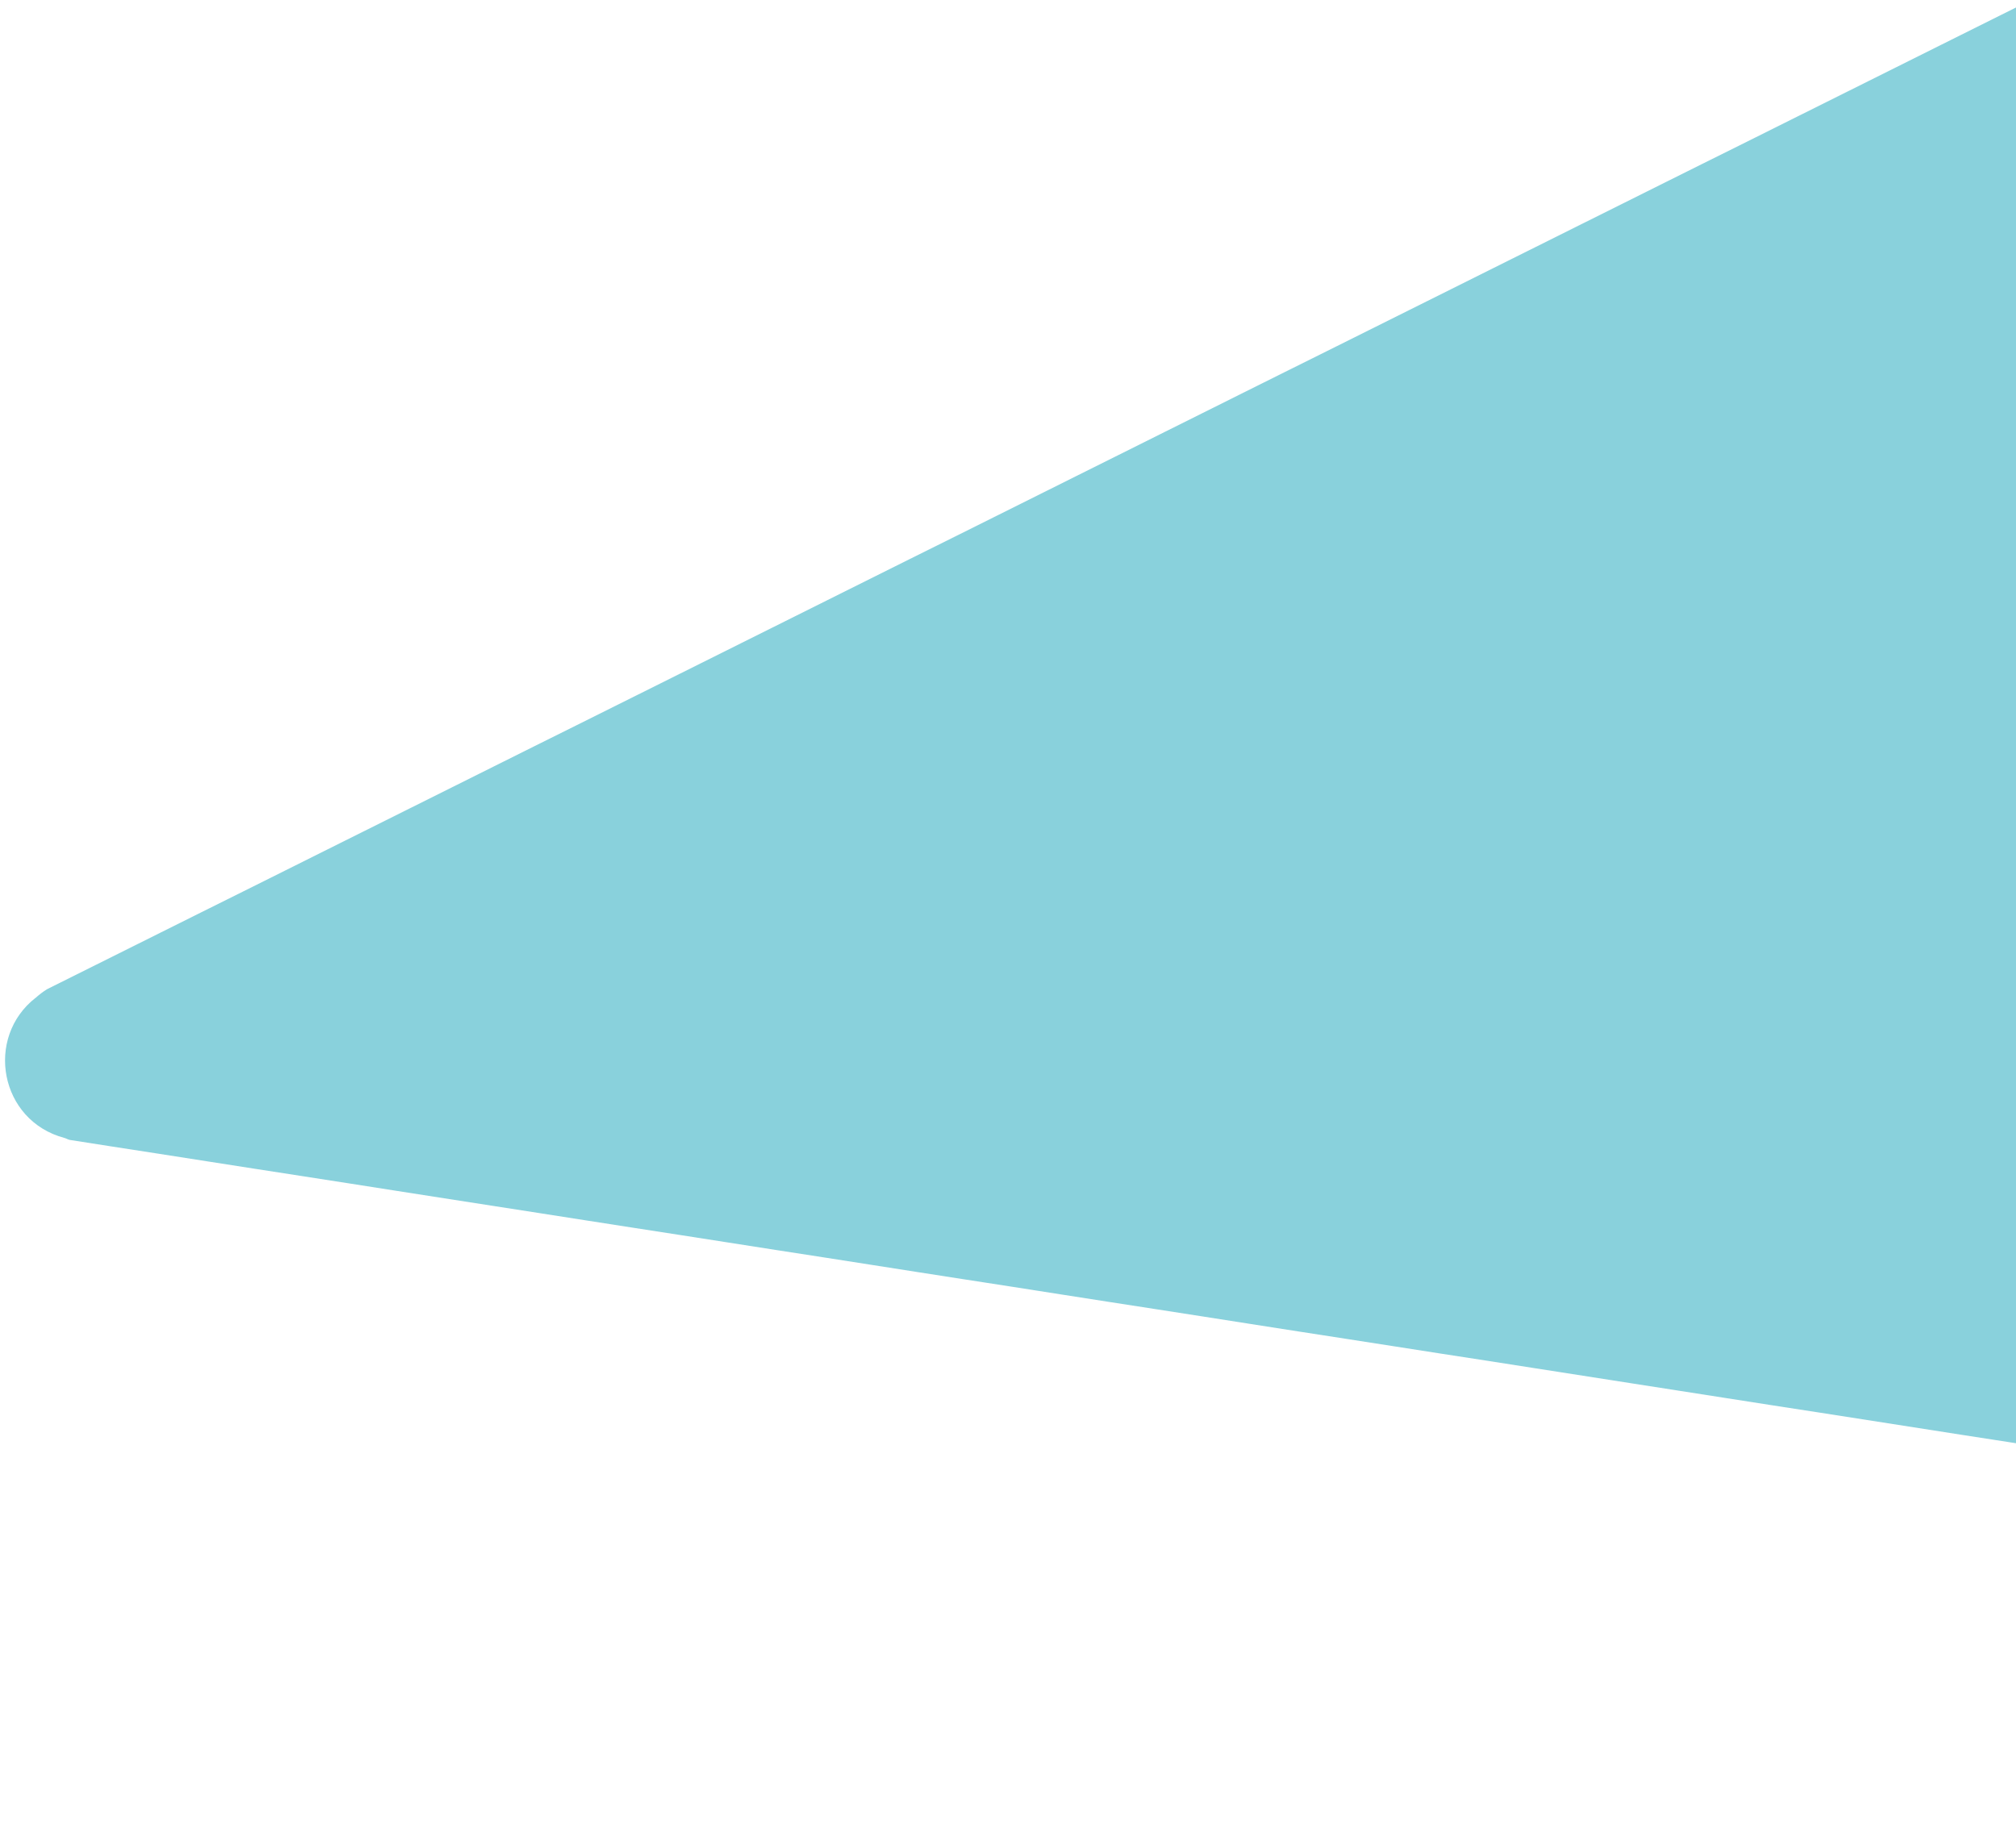 <?xml version="1.0" encoding="UTF-8"?><svg id="Layer_1" xmlns="http://www.w3.org/2000/svg" width="862" height="787.11" xmlns:xlink="http://www.w3.org/1999/xlink" viewBox="0 0 862 787.11"><defs><clipPath id="clippath"><rect width="862" height="619" style="fill:none;"/></clipPath></defs><g style="clip-path:url(#clippath);"><g id="Mask_Group_20" style="opacity:.75;"><path id="Path_219" d="M15.21,426.69c1.51-1.37,3.14-2.61,4.86-3.7l12.7-6.33,17.83-8.89,17.8-8.88,17.83-8.89,17.8-8.85,17.83-8.89,17.79-8.88,17.83-8.89,17.8-8.88,17.82-8.89,17.8-8.88,17.82-8.89,17.8-8.85,17.83-8.89,17.83-8.89,17.8-8.88,17.82-8.89,17.8-8.88,17.82-8.89,17.79-8.88,17.83-8.89,17.81-8.85,17.83-8.89,17.82-8.89,17.79-8.88,17.83-8.89,17.79-8.88,17.83-8.89,17.79-8.88,17.83-8.89,17.8-8.85,17.83-8.89,17.8-8.88,17.83-8.89,17.79-8.88,17.83-8.89,17.79-8.88,17.83-8.89,17.8-8.88,17.83-8.89,17.81-8.85,17.82-8.89,17.8-8.88,17.82-8.89,17.8-8.88,17.82-8.89,17.83-8.89,17.8-8.88,17.82-8.89,17.81-8.85,17.82-8.89,17.8-8.88,4.63-2.33c-1.25,1.95-2.66,3.83-3.9,5.81-5.14,8.05-9.97,16.25-14.6,24.58-4.97,8.93-9.66,18.01-14.05,27.26-4.78,10.09-9.21,20.36-13.29,30.81-4.6,11.78-8.57,23.82-12.26,36.02-4.19,14.04-7.85,28.33-10.81,42.89-3.75,18.42-6.5,37.02-8.22,55.74-2.76,30.13-3.1,60.42-1.01,90.6,3.79,56.69,15.83,116.03,36.39,177.45,10.97,32.7,23.77,64.76,38.34,96.02,.52,1.11,1.17,2.29,1.71,3.42,9.86,20.85,20.91,42.21,32.7,63.66,3.91,7.1,8.14,14.18,12.21,21.27l-8.09-1.25-20.3-3.16-20.27-3.18-20.29-3.13-20.28-3.17-20.3-3.17-20.27-3.17-20.29-3.14-20.27-3.17-20.27-3.17-20.31-3.17-20.29-3.13-20.27-3.17-20.3-3.17-20.25-3.16-20.28-3.17-20.3-3.17-20.27-3.17-20.29-3.13-20.28-3.17-20.3-3.16-20.29-3.14-20.28-3.17-20.27-3.18-20.3-3.16-20.26-3.14-20.3-3.17-20.28-3.18-20.29-3.14-20.3-3.16-20.27-3.18-20.27-3.17-20.29-3.14-20.28-3.17-20.3-3.17-20.26-3.14-20.3-3.16-20.27-3.17-20.3-3.16-20.26-3.15-20.3-3.17-20.27-3.18-20.3-3.16-20.27-3.14-20.3-3.17-20.27-3.17-20.29-3.14-18.04-2.82c-.86-.16-1.52-.64-2.33-.85-27.74-7.38-34.16-42.96-12.3-59.96Z" style="fill:#62c1d0;"/></g></g></svg>